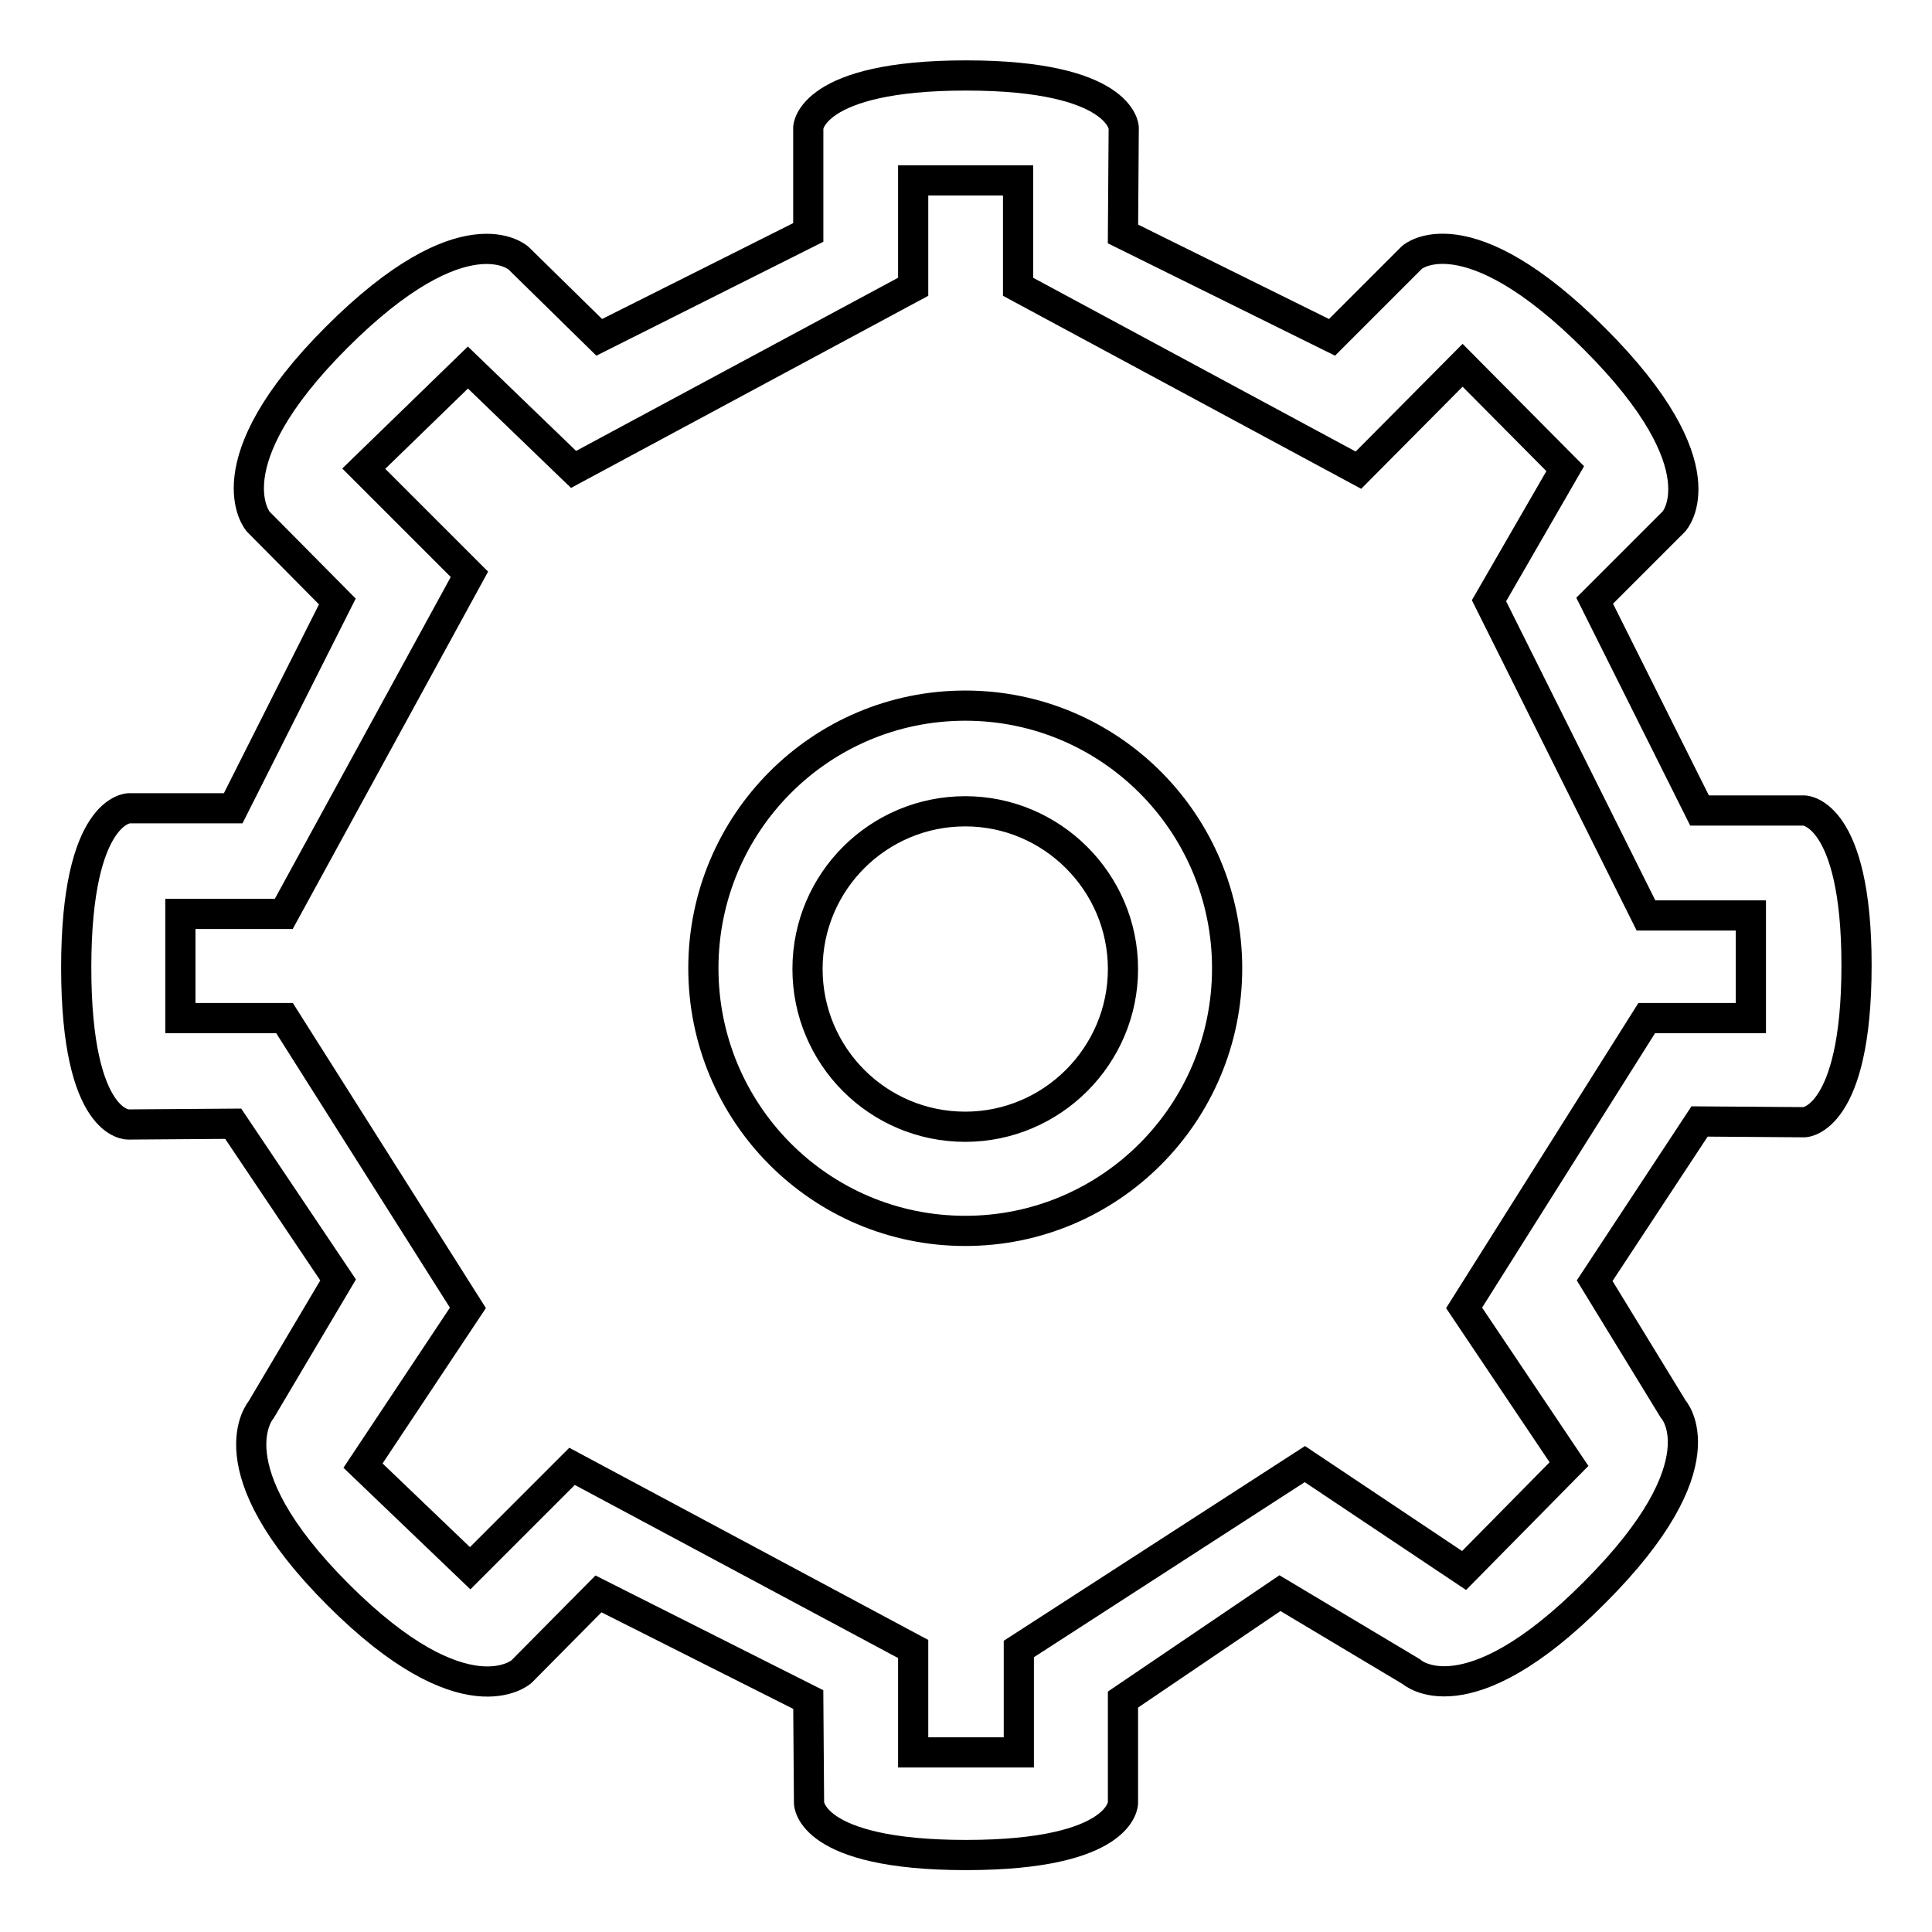 <?xml version="1.0" encoding="utf-8"?>
<!-- Svg Vector Icons : http://www.onlinewebfonts.com/icon -->
<!DOCTYPE svg PUBLIC "-//W3C//DTD SVG 1.1//EN" "http://www.w3.org/Graphics/SVG/1.1/DTD/svg11.dtd">
<svg version="1.1" xmlns="http://www.w3.org/2000/svg" xmlns:xlink="http://www.w3.org/1999/xlink" x="0px" y="0px" viewBox="0 0 256 256" enable-background="new 0 0 256 256" xml:space="preserve">
<g> <path stroke-width="4" fill-opacity="0" stroke="#000000"  d="M127.9,93.5c-19.2,0-34.7,15.6-34.7,34.8c0,19.2,15.5,34.8,34.7,34.8c19.2,0,34.7-15.6,34.7-34.8 C162.6,109.1,147.1,93.5,127.9,93.5z M127.9,149.3c-11.6,0-20.9-9.4-20.9-20.9c0-11.6,9.4-20.9,20.9-20.9s20.9,9.4,20.9,20.9 C148.8,139.9,139.4,149.3,127.9,149.3z M239.1,107.4l-13.9,0l-13.9-27.8l10.5-10.5c0,0,6.6-7.1-10.5-24.2 c-17.1-17.1-24.2-10.8-24.2-10.8l-10.6,10.6L148.8,31l0.1-14.1c0,0-0.3-6.9-20.9-6.9s-20.9,6.9-20.9,6.9l0,13.9L79.4,44.7 L68.7,34.2c0,0-7.1-6.5-24.1,10.5C27.7,61.6,34.2,69.1,34.2,69.1l10.5,10.6l-13.8,27.4l-13.8,0c0,0-7,0-7,21.1s6.9,20.8,6.9,20.8 l13.9-0.1l13.9,20.7l-10.2,17.2c0,0-6.7,7.6,10.2,24.5c16.9,16.9,24.3,10.2,24.3,10.2l10.2-10.3l27.8,14l0.1,13.7 c0,0,0,6.9,20.8,6.9c20.8,0,20.8-6.9,20.8-6.9l0-13.7l20.8-14.1l17.4,10.4c0,0,7.2,6.7,24.3-10.5c17.1-17.1,10.4-24.3,10.4-24.3 l-10.4-17l13.9-21.1l13.9,0.1c0,0,6.9-0.2,6.9-20.8C246,107.6,239.1,107.4,239.1,107.4z M218.2,134.9L194,173.3l13.9,20.7 L194,208.1L172.9,194l-37.9,24.5v13.7H121v-13.7l-45.2-24.2l-13.5,13.5l-14.2-13.6L62,173.3l-24.3-38.4H23.9v-13.8l13.7,0l24.6-45 l-14-14l13.8-13.4l14,13.5L121,38V23.9h13.9V38L180,62.3l13.8-13.9l13.6,13.7l-10.1,17.5l20.8,41.7l13.9,0v13.6H218.2L218.2,134.9z "/></g>
</svg>